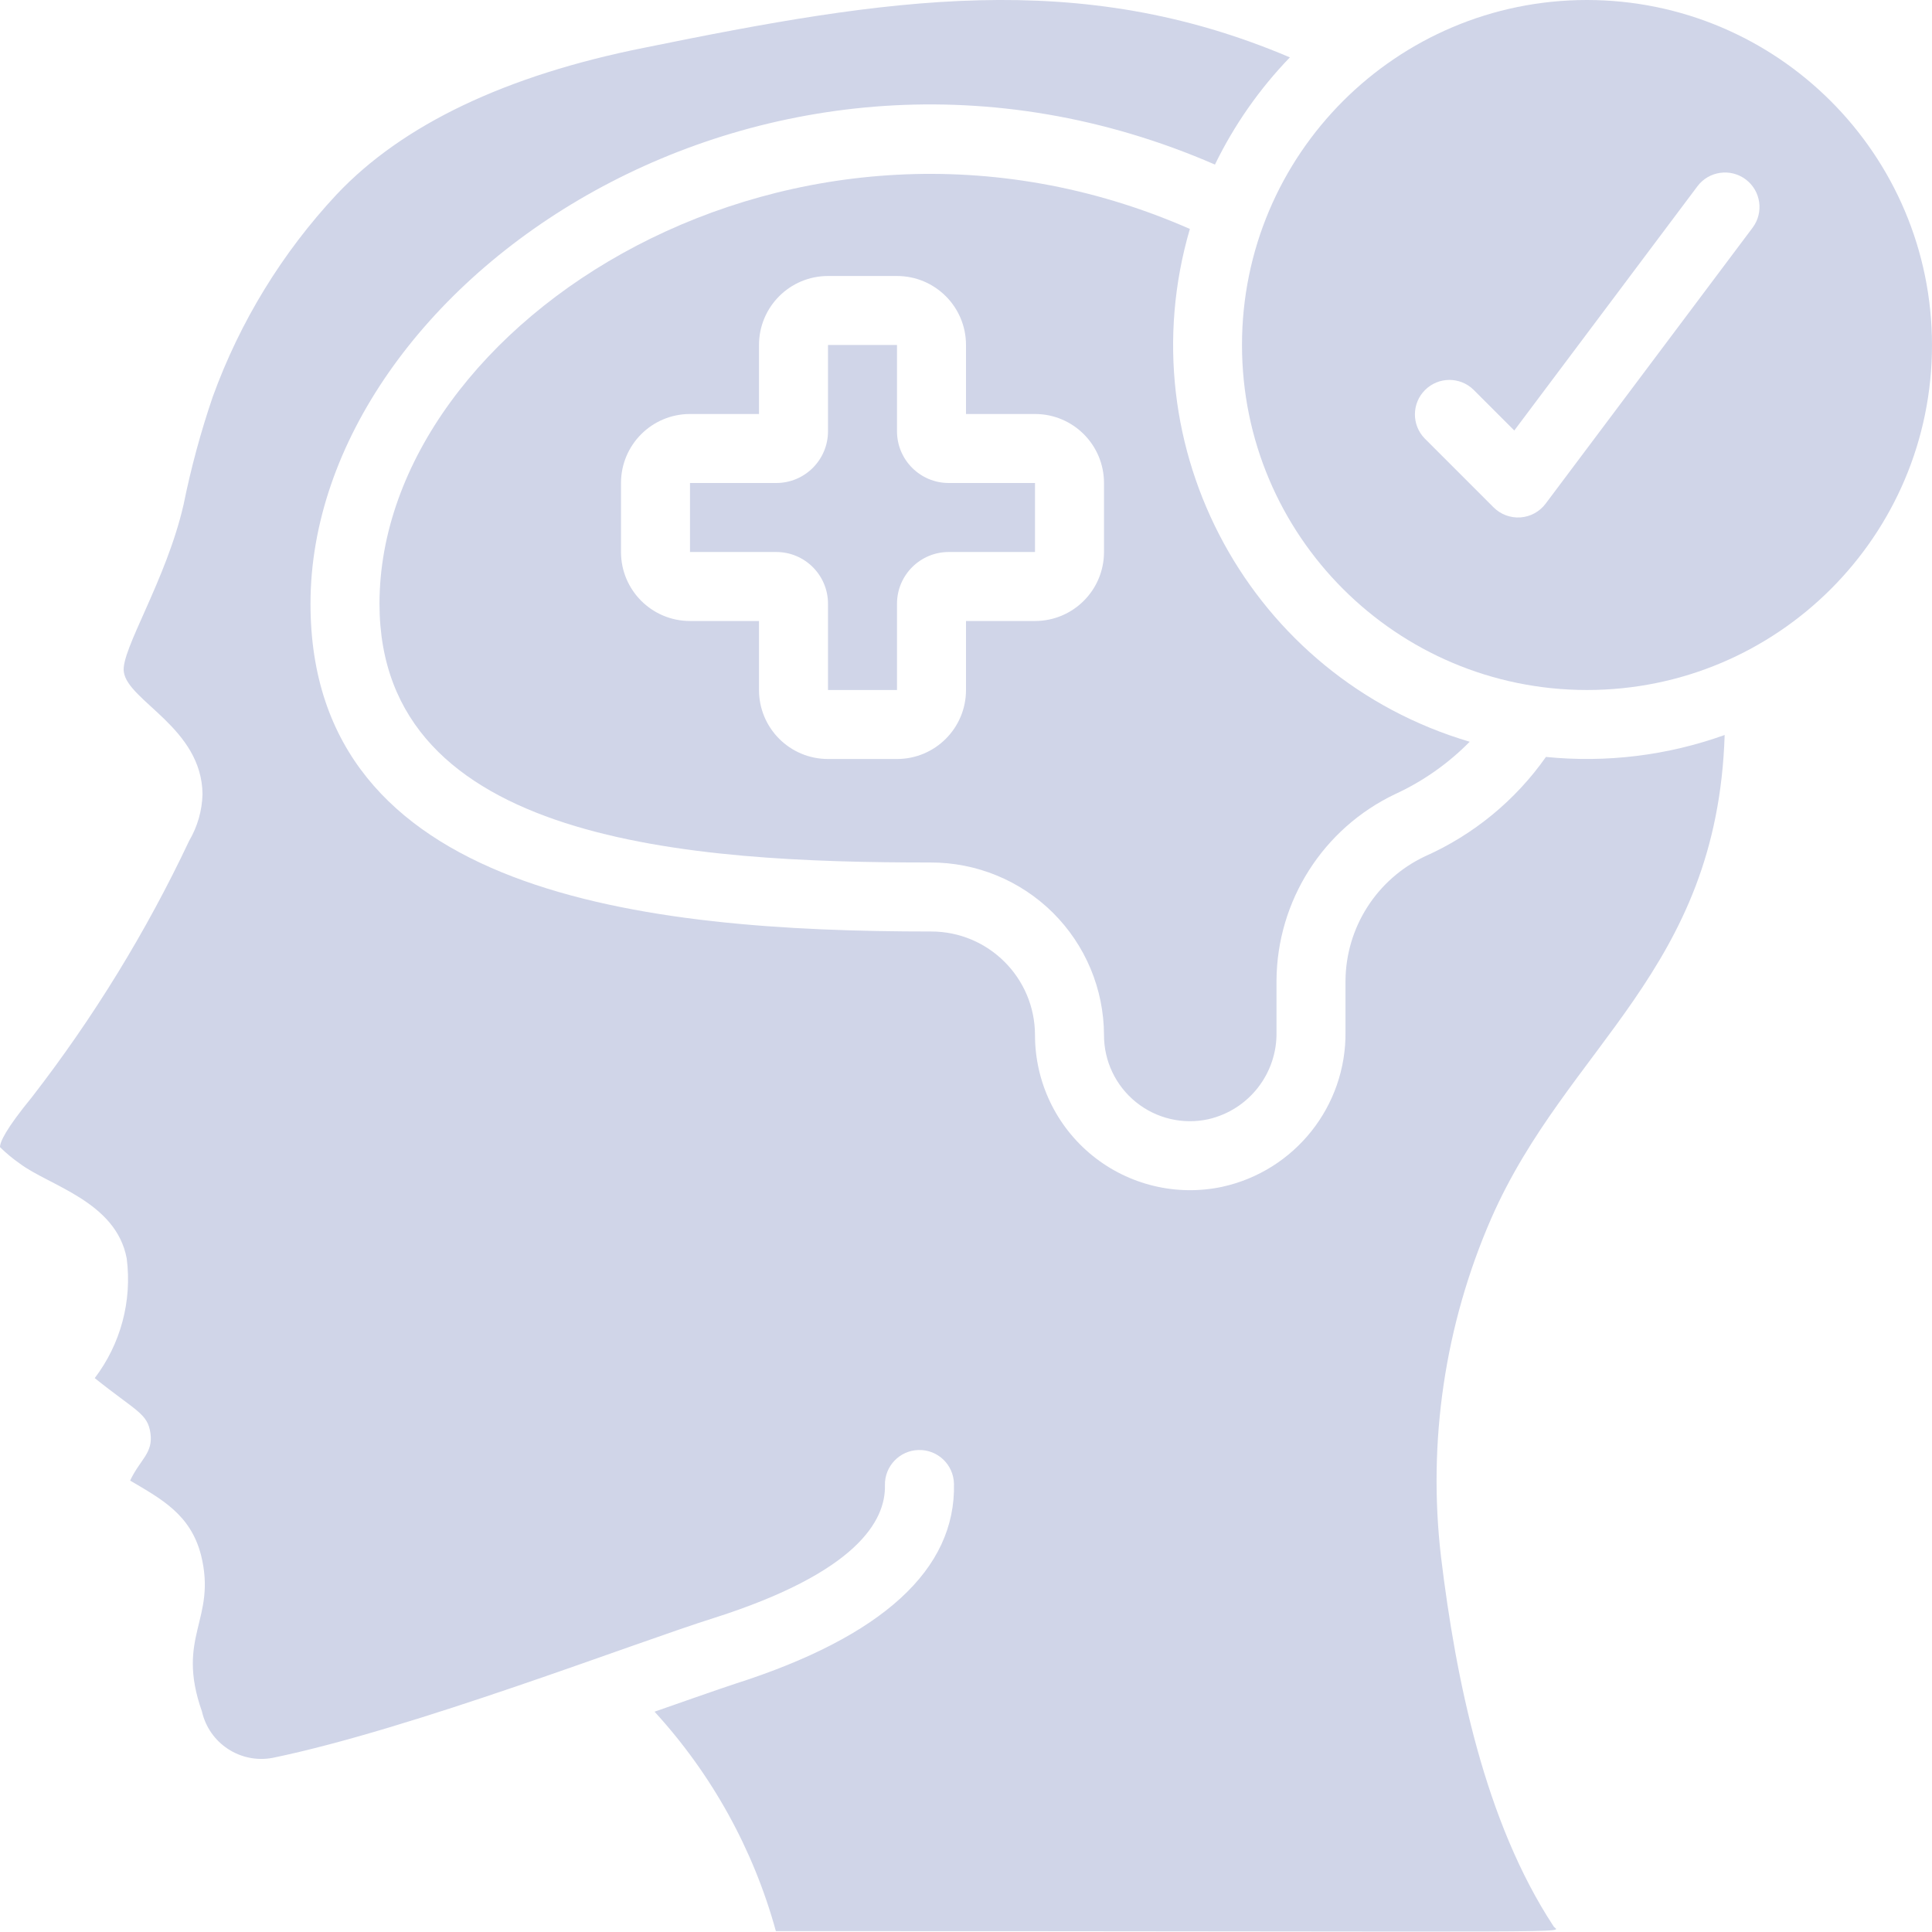 <?xml version="1.0" encoding="UTF-8"?> <svg xmlns="http://www.w3.org/2000/svg" xmlns:xlink="http://www.w3.org/1999/xlink" xmlns:svgjs="http://svgjs.com/svgjs" width="512" height="512" x="0" y="0" viewBox="0 0 56 56" style="enable-background:new 0 0 512 512" xml:space="preserve" class=""> <g> <g xmlns="http://www.w3.org/2000/svg" id="032---Improved-Mental-Health"> <path id="Shape" d="m44.81 21.94c-.887 1.261-2.101 2.258-3.51 2.883-1.396.661-2.29 2.063-2.3 3.607v1.47c.027 2.158-1.465 4.037-3.573 4.5-1.327.282-2.71-.051-3.763-.905-1.054-.854-1.665-2.138-1.664-3.495-.004-1.659-1.351-3.001-3.01-3-8.359 0-17.99-1.075-17.99-9.5 0-9.3 13.223-18.374 26.216-12.73.556-1.144 1.289-2.192 2.172-3.107-6.117-2.6-11.647-1.72-18.7-.282-4.022.8-7.026 2.234-8.931 4.256-1.58 1.692-2.801 3.687-3.59 5.863-.348 1.02-.63 2.061-.844 3.117-.5 2.2-1.828 4.233-1.734 4.857.115.849 2.267 1.626 2.281 3.551-.013.473-.146.936-.386 1.344-1.244 2.636-2.773 5.127-4.558 7.431-.763.932-.926 1.3-.926 1.45.177.175.369.334.573.476.854.643 2.791 1.1 3.1 2.752.158 1.233-.175 2.478-.927 3.467 1.2.963 1.535 1.021 1.615 1.6s-.3.755-.589 1.37c.909.538 1.752.981 2.056 2.165.463 1.874-.746 2.339.025 4.527.21.926 1.114 1.52 2.047 1.346 4.072-.84 10.451-3.32 12.8-4.057 4.134-1.318 4.974-2.817 4.95-3.843-.013-.552.424-1.011.977-1.024s1.011.424 1.024.977c.059 2.486-2.076 4.436-6.345 5.8-.292.092-2.078.718-2.334.808 1.66 1.811 2.866 3.991 3.517 6.36 24.567 0 22.648.077 22.54-.142-1.992-3.03-2.828-7.138-3.26-10.7-.392-3.344.11-6.732 1.456-9.818 2.208-5.025 6.546-7.162 6.765-14.01-1.657.595-3.427.812-5.179.636z" fill="#d0d5e8" data-original="#000000" style="" class=""></path> <path id="Shape" d="m26 12.5v-2.5h-2v2.5c0 .828-.672 1.5-1.5 1.5h-2.5v2h2.5c.828 0 1.5.672 1.5 1.5v2.5h2v-2.5c0-.828.672-1.5 1.5-1.5h2.5v-2h-2.5c-.828 0-1.5-.672-1.5-1.5z" fill="#d0d5e8" data-original="#000000" style="" class=""></path> <path id="Shape" d="m46 0c-5.523 0-10 4.477-10 10s4.477 10 10 10 10-4.477 10-10c-.006-5.52-4.48-9.994-10-10zm4.8 6.6-6 8c-.174.232-.44.377-.729.397s-.573-.085-.778-.29l-2-2c-.379-.392-.374-1.016.012-1.402s1.009-.391 1.402-.012l1.185 1.185 5.308-7.078c.331-.442.958-.531 1.4-.2s.531.958.2 1.4z" fill="#d0d5e8" data-original="#000000" style="" class=""></path> <path id="Shape" d="m11 17.5c0 6.943 9.017 7.5 15.97 7.5 1.33-.004 2.607.521 3.551 1.458.943.938 1.475 2.212 1.479 3.542-.002.756.339 1.471.927 1.946.588.475 1.36.657 2.098.495 1.178-.271 2.003-1.333 1.975-2.541v-1.47c.012-2.316 1.349-4.419 3.441-5.413.805-.371 1.537-.885 2.159-1.517-6.339-1.872-9.967-8.521-8.111-14.864-11.437-5.021-23.489 2.689-23.489 10.864zm21-1.5c0 1.105-.895 2-2 2h-2v2c0 1.105-.895 2-2 2h-2c-1.105 0-2-.895-2-2v-2h-2c-1.105 0-2-.895-2-2v-2c0-1.105.895-2 2-2h2v-2c0-1.105.895-2 2-2h2c1.105 0 2 .895 2 2v2h2c1.105 0 2 .895 2 2z" fill="#d0d5e8" data-original="#000000" style="" class=""></path> </g> </g> </svg> 